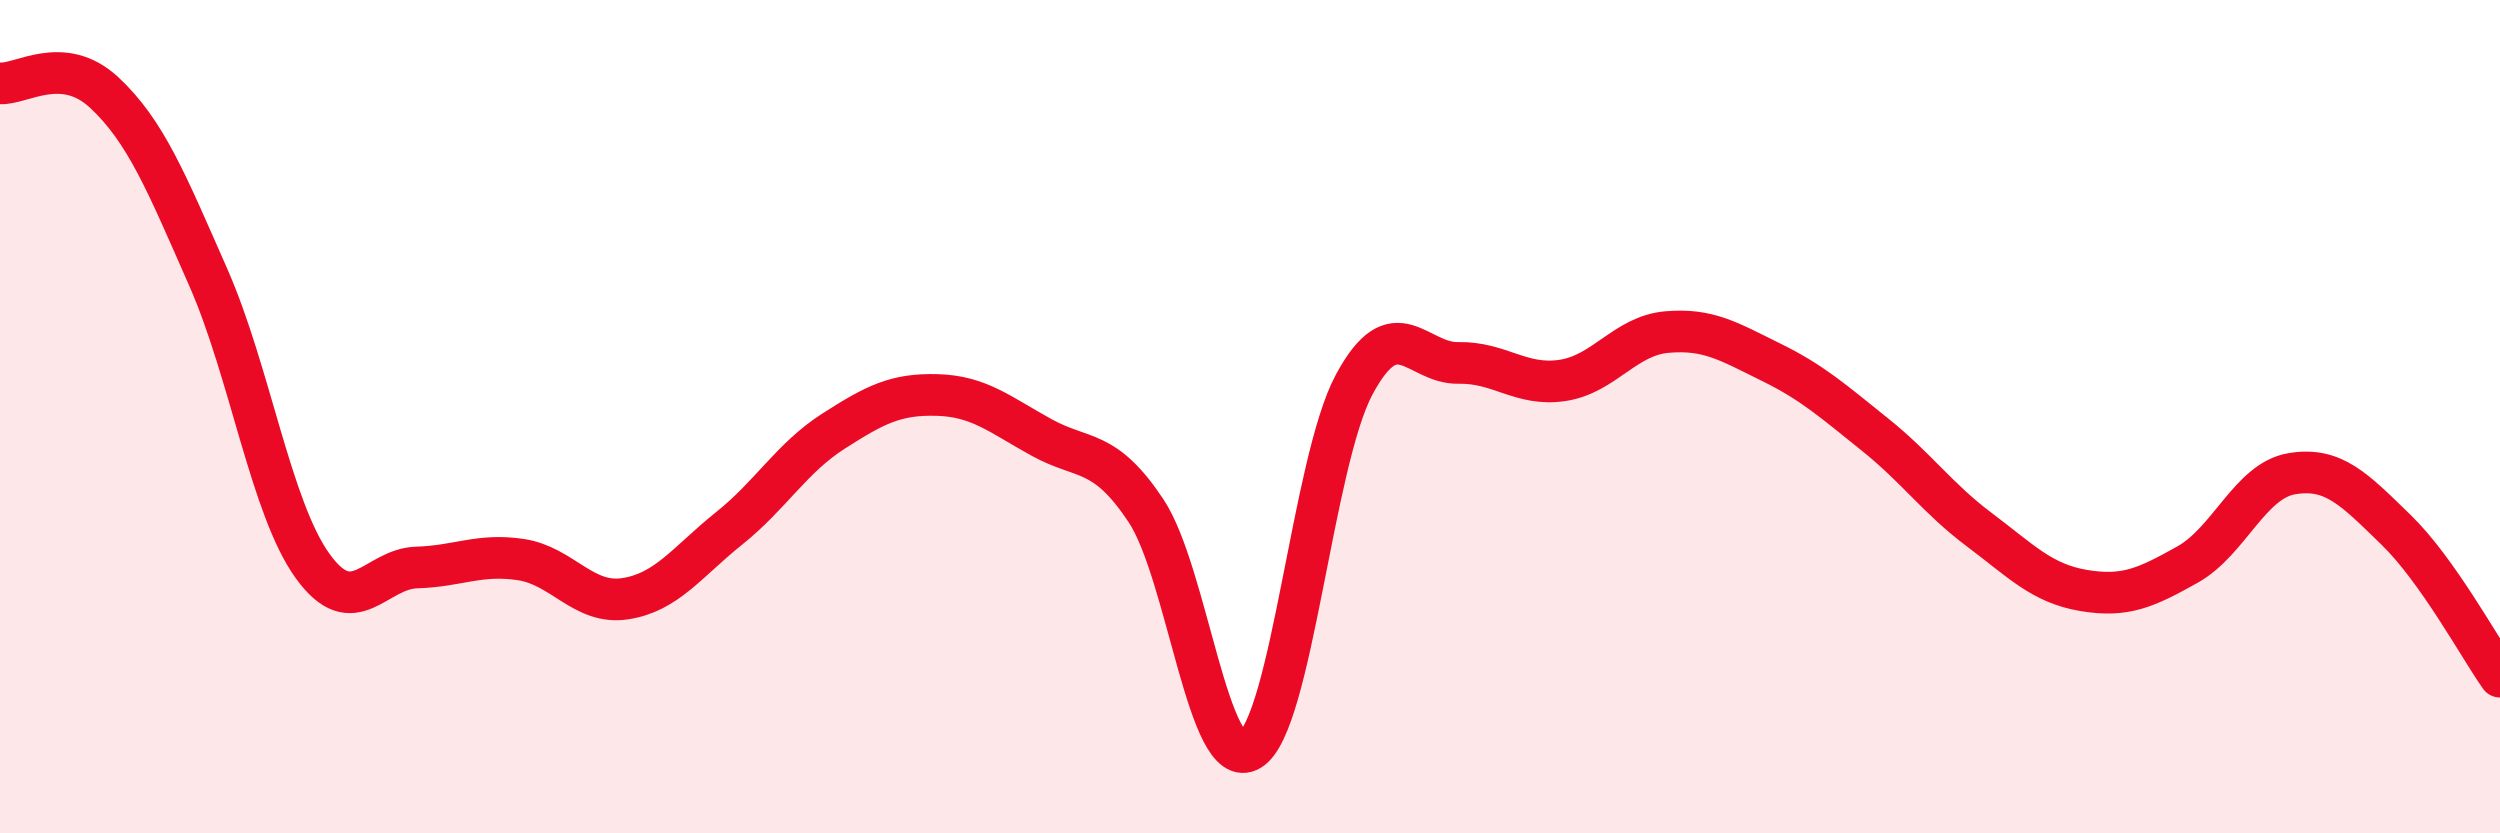 
    <svg width="60" height="20" viewBox="0 0 60 20" xmlns="http://www.w3.org/2000/svg">
      <path
        d="M 0,2 C 0.5,2.04 1.5,1.29 2.5,2.22 C 3.5,3.15 4,4.39 5,6.66 C 6,8.93 6.5,12.19 7.5,13.58 C 8.5,14.97 9,13.65 10,13.62 C 11,13.59 11.5,13.28 12.5,13.43 C 13.5,13.58 14,14.52 15,14.37 C 16,14.22 16.5,13.48 17.5,12.68 C 18.5,11.88 19,10.99 20,10.35 C 21,9.71 21.5,9.45 22.5,9.48 C 23.5,9.51 24,9.95 25,10.5 C 26,11.05 26.5,10.75 27.5,12.25 C 28.5,13.75 29,18.6 30,18 C 31,17.4 31.5,11.09 32.5,9.23 C 33.5,7.37 34,8.73 35,8.71 C 36,8.69 36.5,9.28 37.5,9.13 C 38.5,8.98 39,8.06 40,7.97 C 41,7.88 41.5,8.2 42.5,8.69 C 43.5,9.18 44,9.63 45,10.43 C 46,11.23 46.5,11.96 47.5,12.71 C 48.5,13.46 49,14 50,14.17 C 51,14.34 51.5,14.11 52.5,13.55 C 53.5,12.99 54,11.54 55,11.37 C 56,11.2 56.5,11.74 57.5,12.71 C 58.5,13.68 59.5,15.53 60,16.24L60 20L0 20Z"
        fill="#EB0A25"
        opacity="0.1"
        stroke-linecap="round"
        stroke-linejoin="round"
      />
      <path
        d="M 0,2 C 0.5,2.04 1.5,1.29 2.5,2.22 C 3.5,3.15 4,4.39 5,6.66 C 6,8.93 6.5,12.19 7.5,13.58 C 8.5,14.97 9,13.65 10,13.62 C 11,13.59 11.5,13.28 12.5,13.43 C 13.5,13.58 14,14.52 15,14.37 C 16,14.22 16.5,13.48 17.5,12.68 C 18.5,11.88 19,10.99 20,10.35 C 21,9.71 21.5,9.45 22.5,9.48 C 23.5,9.51 24,9.95 25,10.5 C 26,11.05 26.5,10.75 27.5,12.25 C 28.5,13.75 29,18.6 30,18 C 31,17.4 31.5,11.09 32.5,9.23 C 33.5,7.37 34,8.73 35,8.71 C 36,8.69 36.5,9.28 37.5,9.13 C 38.5,8.98 39,8.06 40,7.97 C 41,7.88 41.5,8.2 42.5,8.69 C 43.5,9.18 44,9.63 45,10.43 C 46,11.23 46.5,11.96 47.5,12.71 C 48.5,13.46 49,14 50,14.17 C 51,14.34 51.5,14.11 52.5,13.55 C 53.5,12.99 54,11.54 55,11.37 C 56,11.2 56.5,11.74 57.5,12.71 C 58.5,13.68 59.5,15.53 60,16.24"
        stroke="#EB0A25"
        stroke-width="1"
        fill="none"
        stroke-linecap="round"
        stroke-linejoin="round"
      />
    </svg>
  